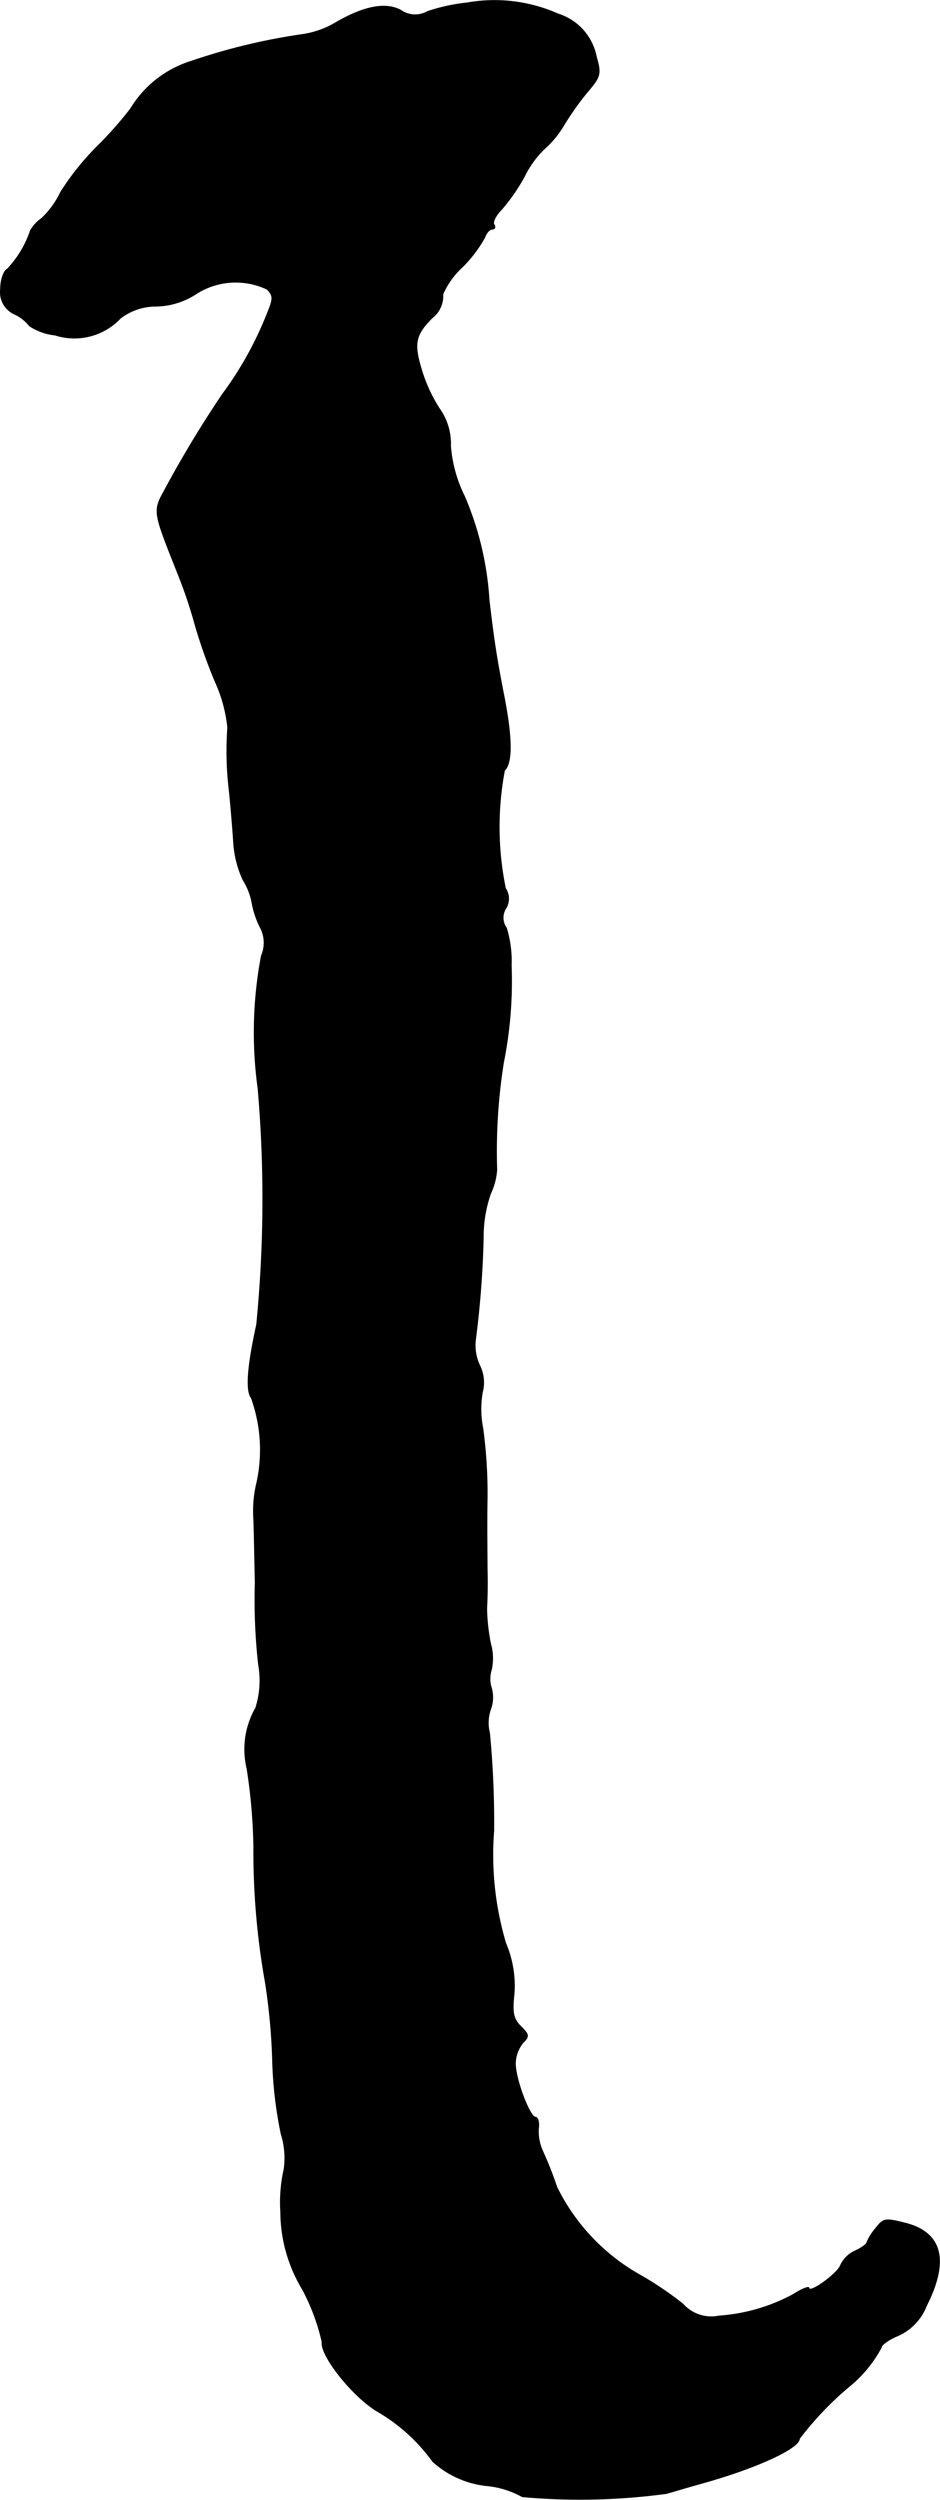 <?xml version="1.0" encoding="UTF-8"?>
<svg xmlns="http://www.w3.org/2000/svg"
     version="1.1"
     width="4.173mm"
     height="11.091mm"
     viewBox="0 0 11.83 31.44">
   <defs>
      <style type="text/css"><![CDATA[
      .a {
        stroke: #000;
        stroke-linecap: round;
        stroke-linejoin: round;
        stroke-width: 0.01px;
      }
    ]]></style>
   </defs>
   <path class="a"
         d="M5.883.035a2.354,2.354,0,0,0-.503.109A.314.314,0,0,1,5.041.126c-.2-.103-.478-.042-.836.17a1.142,1.142,0,0,1-.412.139,7.702,7.702,0,0,0-1.381.333,1.365,1.365,0,0,0-.769.6,4.775,4.775,0,0,1-.424.478A3.349,3.349,0,0,0,.764,2.415a1.101,1.101,0,0,1-.242.333.471.471,0,0,0-.139.151,1.308,1.308,0,0,1-.291.485c-.048.024-.085.139-.085.254a.302.302,0,0,0,.182.315.512.512,0,0,1,.182.145.709.709,0,0,0,.321.115.797.797,0,0,0,.824-.212.733.733,0,0,1,.454-.151.948.948,0,0,0,.491-.151.922.922,0,0,1,.902-.061c.079.085.079.115-.006.321a4.423,4.423,0,0,1-.557.999,13.907,13.907,0,0,0-.721,1.193c-.157.285-.157.267.17,1.09a6.02,6.02,0,0,1,.212.636,6.644,6.644,0,0,0,.248.697,1.837,1.837,0,0,1,.157.575,4.187,4.187,0,0,0,.018.787c.018.164.042.454.055.642a1.314,1.314,0,0,0,.121.491.817.817,0,0,1,.115.303,1.132,1.132,0,0,0,.097.285.411.411,0,0,1,.018.363,5.165,5.165,0,0,0-.042,1.672,16.139,16.139,0,0,1-.018,2.968c-.115.521-.139.83-.067.921A1.925,1.925,0,0,1,3.224,18.684a1.517,1.517,0,0,0-.03.43c.006.182.012.539.018.787A7.39,7.39,0,0,0,3.254,20.937a1.134,1.134,0,0,1-.036.545,1.045,1.045,0,0,0-.109.763,7.045,7.045,0,0,1,.085.981,9.378,9.378,0,0,0,.145,1.702,7.781,7.781,0,0,1,.091.969,5.205,5.205,0,0,0,.109.945,1.003,1.003,0,0,1,.036.442,1.875,1.875,0,0,0-.042.533,1.897,1.897,0,0,0,.273.975,2.608,2.608,0,0,1,.248.666c-.024.164.363.66.678.86a2.257,2.257,0,0,1,.715.642,1.2,1.2,0,0,0,.678.303,1.133,1.133,0,0,1,.448.139A8.139,8.139,0,0,0,8.39,31.361c.103-.03.309-.091.46-.133.672-.188,1.211-.436,1.211-.557a4.051,4.051,0,0,1,.66-.684,1.607,1.607,0,0,0,.369-.46c0-.036.097-.103.212-.151a.681.681,0,0,0,.357-.376c.285-.563.2-.915-.254-1.036-.267-.067-.285-.067-.388.067a.667.667,0,0,0-.109.176c0,.018-.067.067-.145.103a.367.367,0,0,0-.182.176c-.036.109-.4.369-.4.291,0-.024-.091.012-.194.079a2.295,2.295,0,0,1-.939.273.476.476,0,0,1-.454-.151,4.371,4.371,0,0,0-.527-.357,2.569,2.569,0,0,1-1.06-1.114,4.667,4.667,0,0,0-.176-.448.597.597,0,0,1-.055-.285c.012-.079-.006-.145-.036-.145-.073,0-.254-.478-.254-.678a.43.43,0,0,1,.091-.254c.085-.085.085-.103-.024-.212-.091-.091-.109-.17-.085-.388a1.365,1.365,0,0,0-.103-.654,3.884,3.884,0,0,1-.151-1.417A11.923,11.923,0,0,0,6.161,21.797a.521.521,0,0,1,.012-.297.433.433,0,0,0,.012-.267.382.382,0,0,1,0-.236.676.676,0,0,0-.012-.327,2.514,2.514,0,0,1-.048-.436c.006-.103.012-.321.006-.485,0-.17-.006-.575,0-.909a6.084,6.084,0,0,0-.055-.878,1.245,1.245,0,0,1-.006-.448.484.484,0,0,0-.03-.333.594.594,0,0,1-.055-.339,12.199,12.199,0,0,0,.097-1.272,1.649,1.649,0,0,1,.091-.557.828.828,0,0,0,.079-.303,7.107,7.107,0,0,1,.085-1.351,5.207,5.207,0,0,0,.097-1.217,1.432,1.432,0,0,0-.061-.472.219.219,0,0,1-.006-.248A.231.231,0,0,0,6.361,11.173a3.83,3.83,0,0,1-.012-1.484c.103-.097.097-.424-.018-.993-.091-.472-.121-.684-.176-1.151a3.924,3.924,0,0,0-.309-1.302,1.714,1.714,0,0,1-.176-.636.759.759,0,0,0-.139-.466,1.935,1.935,0,0,1-.23-.503c-.097-.321-.073-.43.139-.642a.347.347,0,0,0,.133-.297A1.027,1.027,0,0,1,5.822,3.354a1.67,1.67,0,0,0,.279-.369c.018-.055.061-.103.091-.103.036,0,.048-.024.024-.061-.018-.03.024-.115.097-.188a2.379,2.379,0,0,0,.285-.412,1.246,1.246,0,0,1,.254-.351A1.247,1.247,0,0,0,7.1,1.567a3.575,3.575,0,0,1,.303-.424c.151-.176.164-.218.103-.424A.706.706,0,0,0,7.021.174,1.969,1.969,0,0,0,5.883.035Z"/>
</svg>
